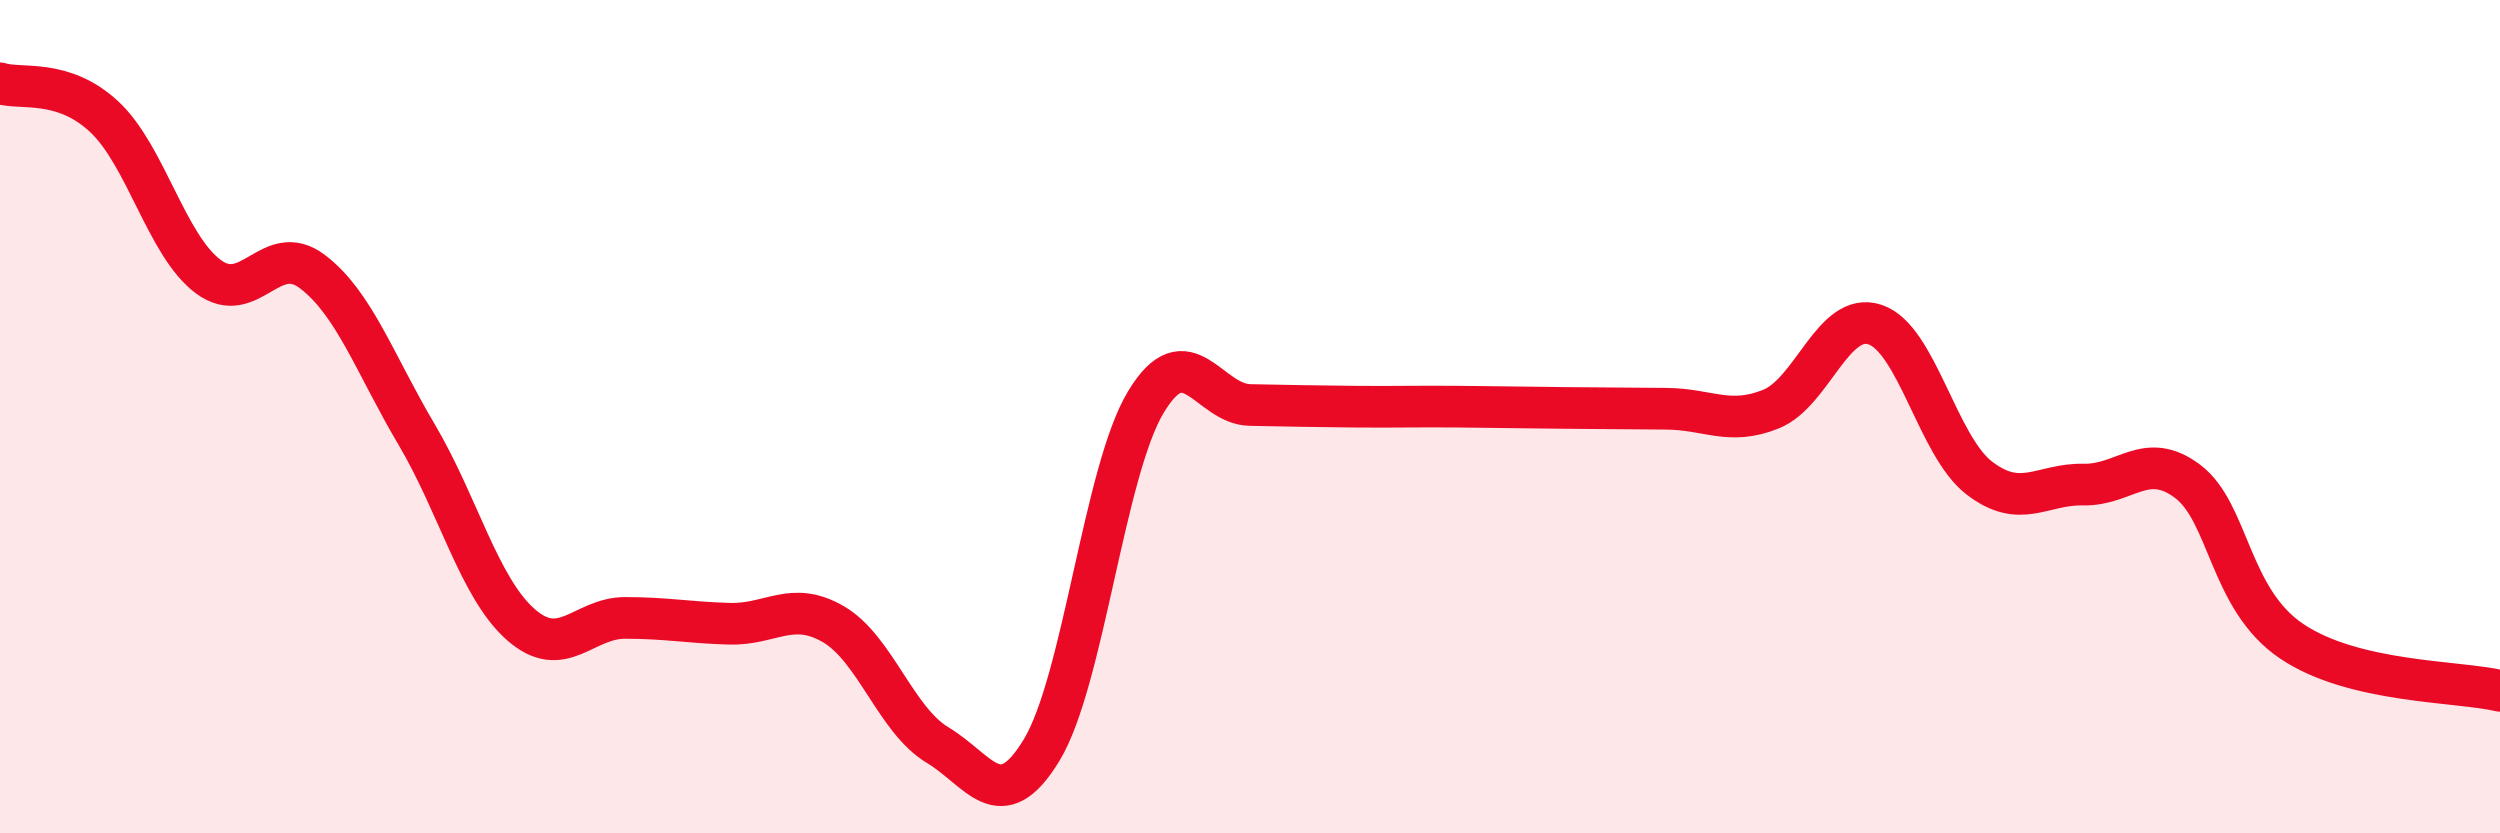 
    <svg width="60" height="20" viewBox="0 0 60 20" xmlns="http://www.w3.org/2000/svg">
      <path
        d="M 0,2 C 0.5,2.16 1.5,1.87 2.5,2.8 C 3.5,3.73 4,5.9 5,6.64 C 6,7.38 6.5,5.76 7.5,6.52 C 8.5,7.28 9,8.74 10,10.43 C 11,12.12 11.5,14.11 12.5,14.99 C 13.5,15.87 14,14.83 15,14.83 C 16,14.83 16.5,14.94 17.5,14.97 C 18.5,15 19,14.4 20,14.98 C 21,15.56 21.5,17.28 22.5,17.88 C 23.5,18.48 24,19.65 25,18 C 26,16.35 26.5,11.31 27.5,9.65 C 28.5,7.99 29,9.7 30,9.72 C 31,9.74 31.5,9.75 32.5,9.76 C 33.5,9.77 34,9.75 35,9.76 C 36,9.77 36.5,9.78 37.5,9.79 C 38.5,9.8 39,9.8 40,9.81 C 41,9.82 41.5,10.22 42.5,9.82 C 43.5,9.42 44,7.46 45,7.79 C 46,8.12 46.5,10.7 47.5,11.47 C 48.5,12.24 49,11.61 50,11.63 C 51,11.65 51.5,10.8 52.5,11.55 C 53.5,12.3 53.5,14.38 55,15.39 C 56.5,16.4 59,16.34 60,16.58L60 20L0 20Z"
        fill="#EB0A25"
        opacity="0.1"
        stroke-linecap="round"
        stroke-linejoin="round"
      />
      <path
        d="M 0,2 C 0.5,2.16 1.5,1.87 2.5,2.8 C 3.5,3.73 4,5.9 5,6.64 C 6,7.38 6.5,5.76 7.5,6.52 C 8.5,7.28 9,8.74 10,10.43 C 11,12.12 11.5,14.11 12.5,14.99 C 13.5,15.87 14,14.83 15,14.83 C 16,14.83 16.5,14.94 17.5,14.97 C 18.5,15 19,14.4 20,14.98 C 21,15.56 21.5,17.28 22.5,17.88 C 23.5,18.48 24,19.65 25,18 C 26,16.35 26.5,11.31 27.5,9.65 C 28.5,7.99 29,9.7 30,9.72 C 31,9.74 31.5,9.75 32.5,9.76 C 33.5,9.77 34,9.75 35,9.76 C 36,9.77 36.5,9.78 37.5,9.79 C 38.5,9.8 39,9.8 40,9.81 C 41,9.82 41.5,10.22 42.5,9.82 C 43.5,9.42 44,7.46 45,7.79 C 46,8.12 46.5,10.7 47.5,11.47 C 48.5,12.24 49,11.61 50,11.63 C 51,11.65 51.5,10.8 52.5,11.55 C 53.5,12.3 53.5,14.38 55,15.39 C 56.5,16.4 59,16.34 60,16.58"
        stroke="#EB0A25"
        stroke-width="1"
        fill="none"
        stroke-linecap="round"
        stroke-linejoin="round"
      />
    </svg>
  